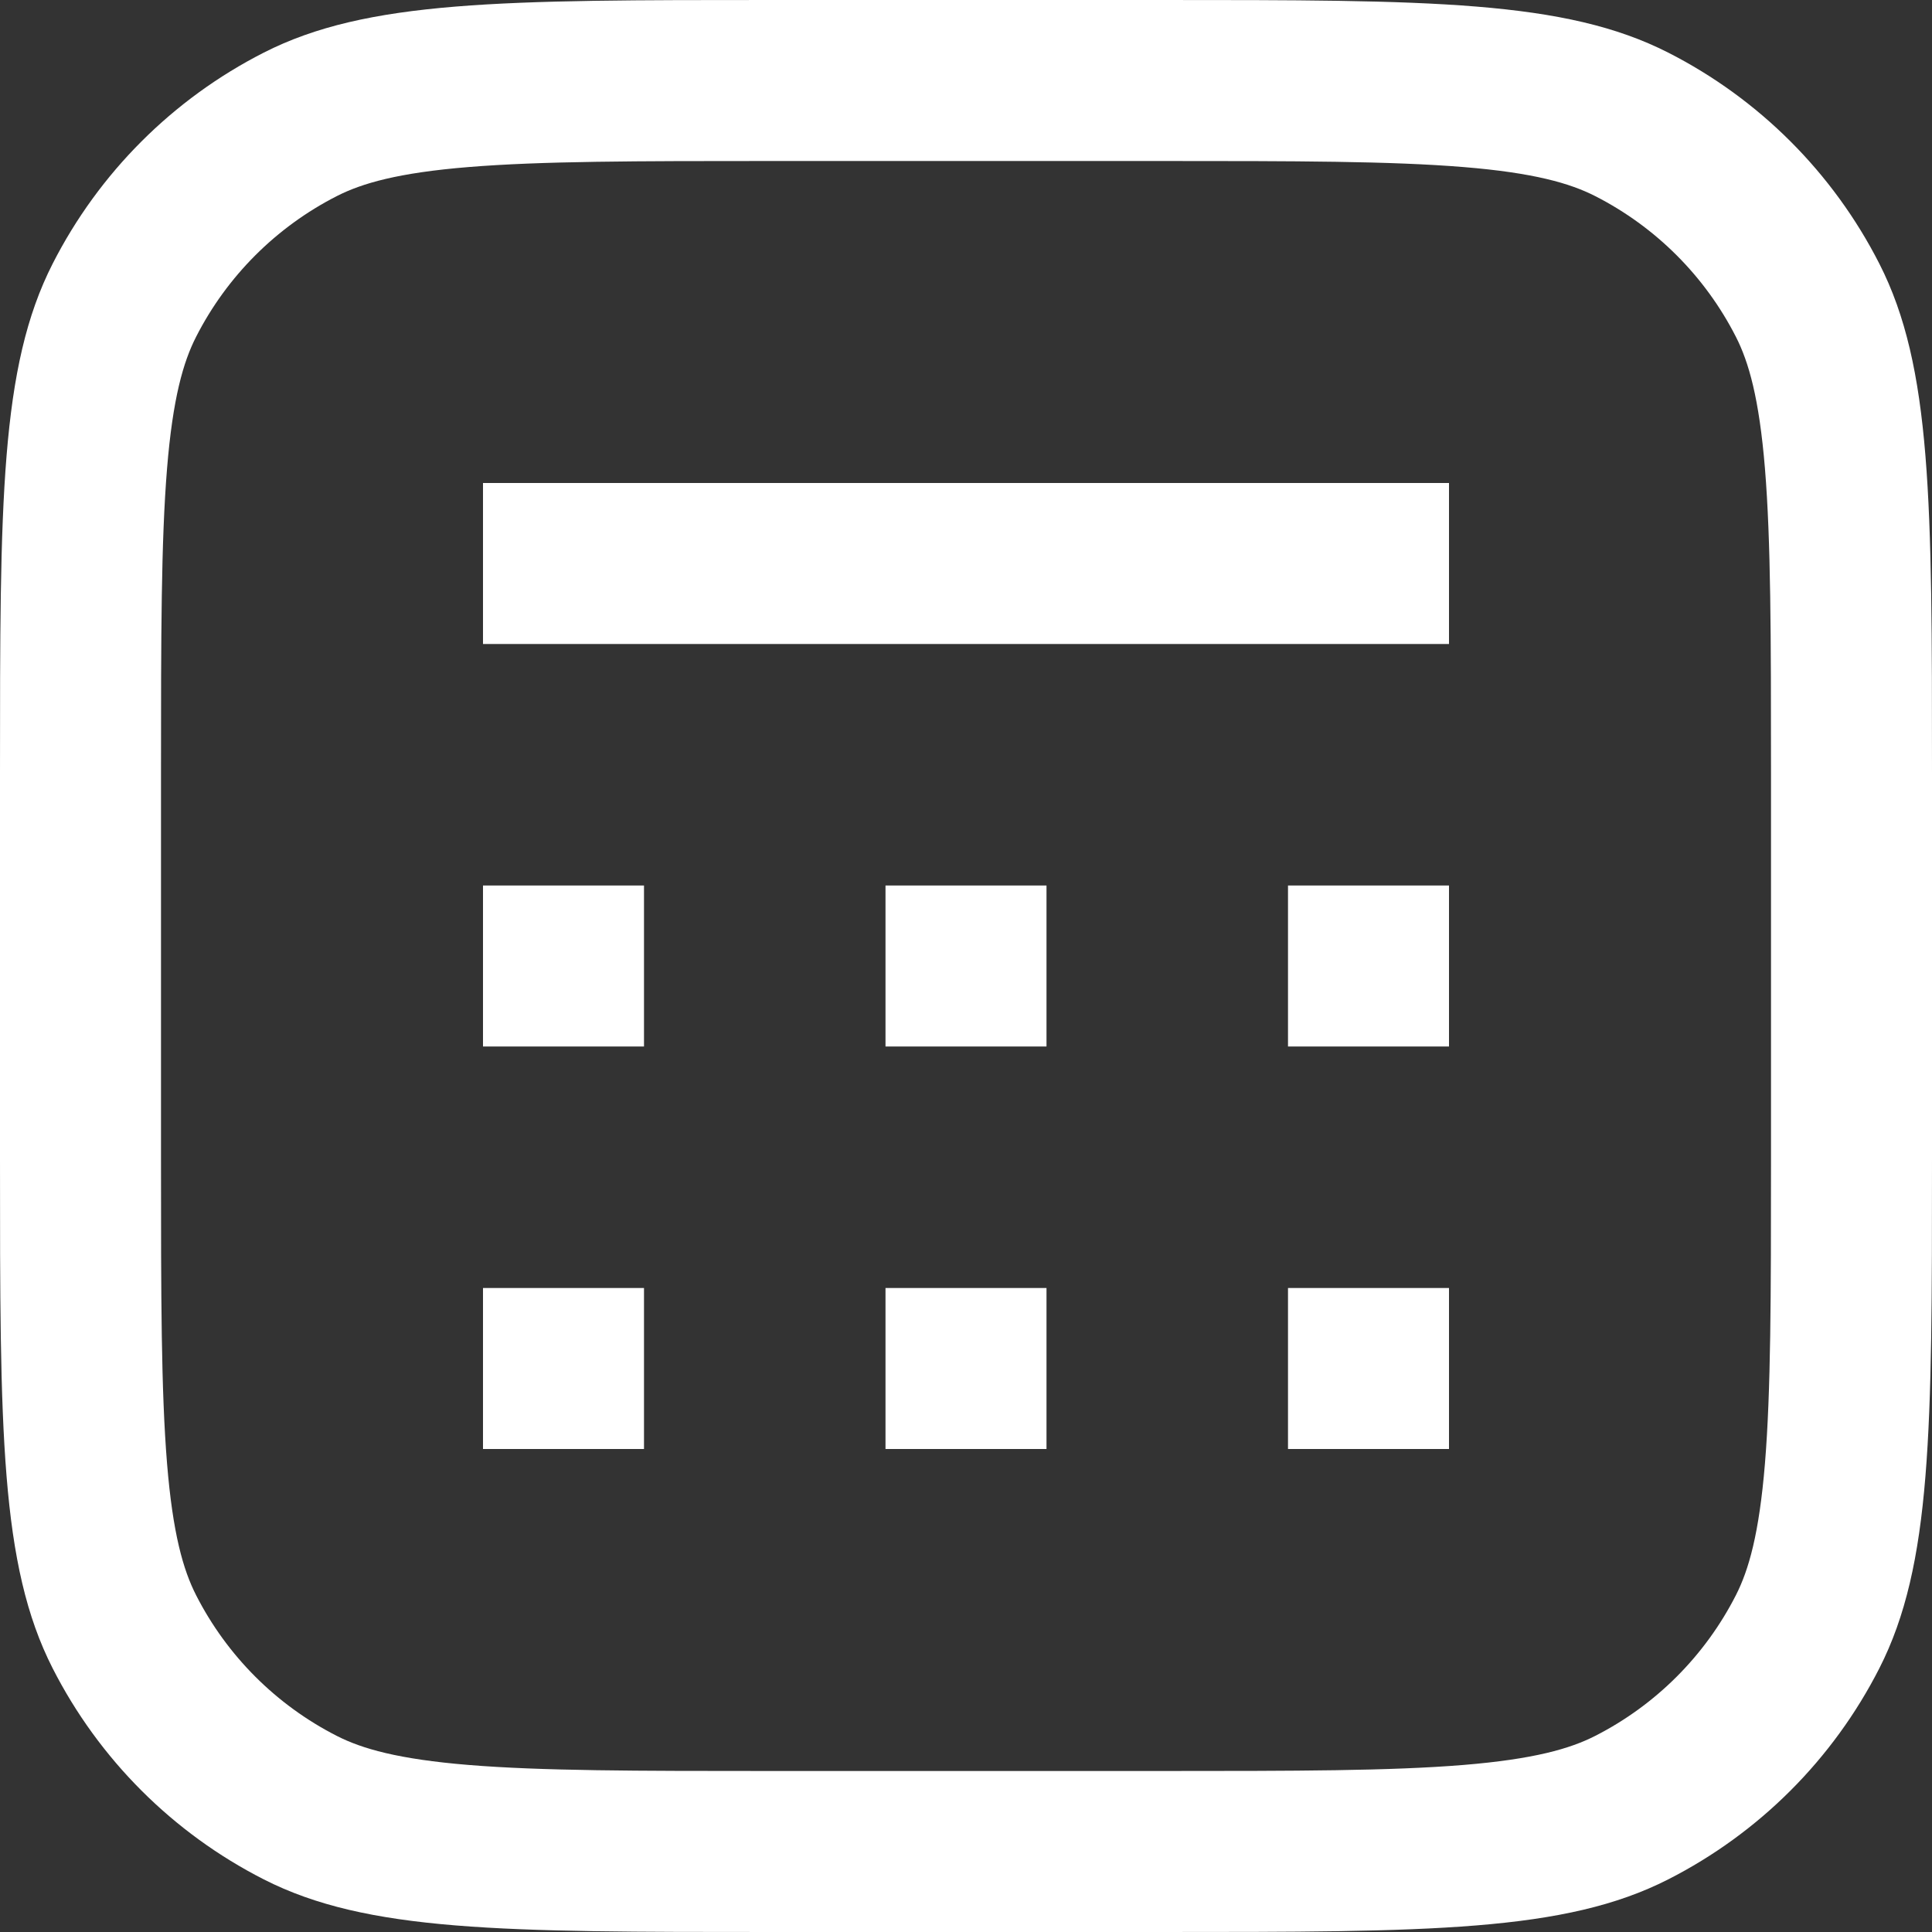 <?xml version="1.0" encoding="UTF-8"?> <svg xmlns="http://www.w3.org/2000/svg" width="48" height="48" viewBox="0 0 48 48" fill="none"><rect x="0" y="0" width="48" height="48" fill="#333333" stroke="none"/> <g clip-path="url(#clip0_433_328)"> <path d="M36 12H12V16H36V12Z" fill="white"></path> <path d="M12 22H16V26H12V22Z" fill="white"></path> <path d="M16 32H12V36H16V32Z" fill="white"></path> <path d="M22 22H26V26H22V22Z" fill="white"></path> <path d="M26 32H22V36H26V32Z" fill="white"></path> <path d="M32 22H36V26H32V22Z" fill="white"></path> <path d="M36 32H32V36H36V32Z" fill="white"></path> <path fill-rule="evenodd" clip-rule="evenodd" d="M0 19.2C0 12.479 0 9.119 1.308 6.552C2.458 4.294 4.294 2.458 6.552 1.308C9.119 0 12.479 0 19.2 0H28.8C35.521 0 38.881 0 41.448 1.308C43.706 2.458 45.542 4.294 46.692 6.552C48 9.119 48 12.479 48 19.2V28.8C48 35.521 48 38.881 46.692 41.448C45.542 43.706 43.706 45.542 41.448 46.692C38.881 48 35.521 48 28.8 48H19.2C12.479 48 9.119 48 6.552 46.692C4.294 45.542 2.458 43.706 1.308 41.448C0 38.881 0 35.521 0 28.8V19.2ZM19.2 4H28.8C32.226 4 34.556 4.003 36.356 4.15C38.109 4.293 39.006 4.553 39.632 4.872C41.137 5.639 42.361 6.863 43.128 8.368C43.447 8.994 43.706 9.89 43.85 11.644C43.997 13.444 44 15.774 44 19.2V28.8C44 32.226 43.997 34.556 43.85 36.356C43.706 38.109 43.447 39.006 43.128 39.632C42.361 41.137 41.137 42.361 39.632 43.128C39.006 43.447 38.109 43.706 36.356 43.85C34.556 43.997 32.226 44 28.8 44H19.2C15.774 44 13.444 43.997 11.644 43.85C9.89 43.706 8.994 43.447 8.368 43.128C6.863 42.361 5.639 41.137 4.872 39.632C4.553 39.006 4.293 38.109 4.15 36.356C4.003 34.556 4 32.226 4 28.8V19.2C4 15.774 4.003 13.444 4.15 11.644C4.293 9.89 4.553 8.994 4.872 8.368C5.639 6.863 6.863 5.639 8.368 4.872C8.994 4.553 9.89 4.293 11.644 4.15C13.444 4.003 15.774 4 19.2 4Z" fill="white"></path> </g> <defs> <clipPath id="clip0_433_328"> <rect width="48" height="48" fill="white"></rect> </clipPath> </defs> </svg> 
